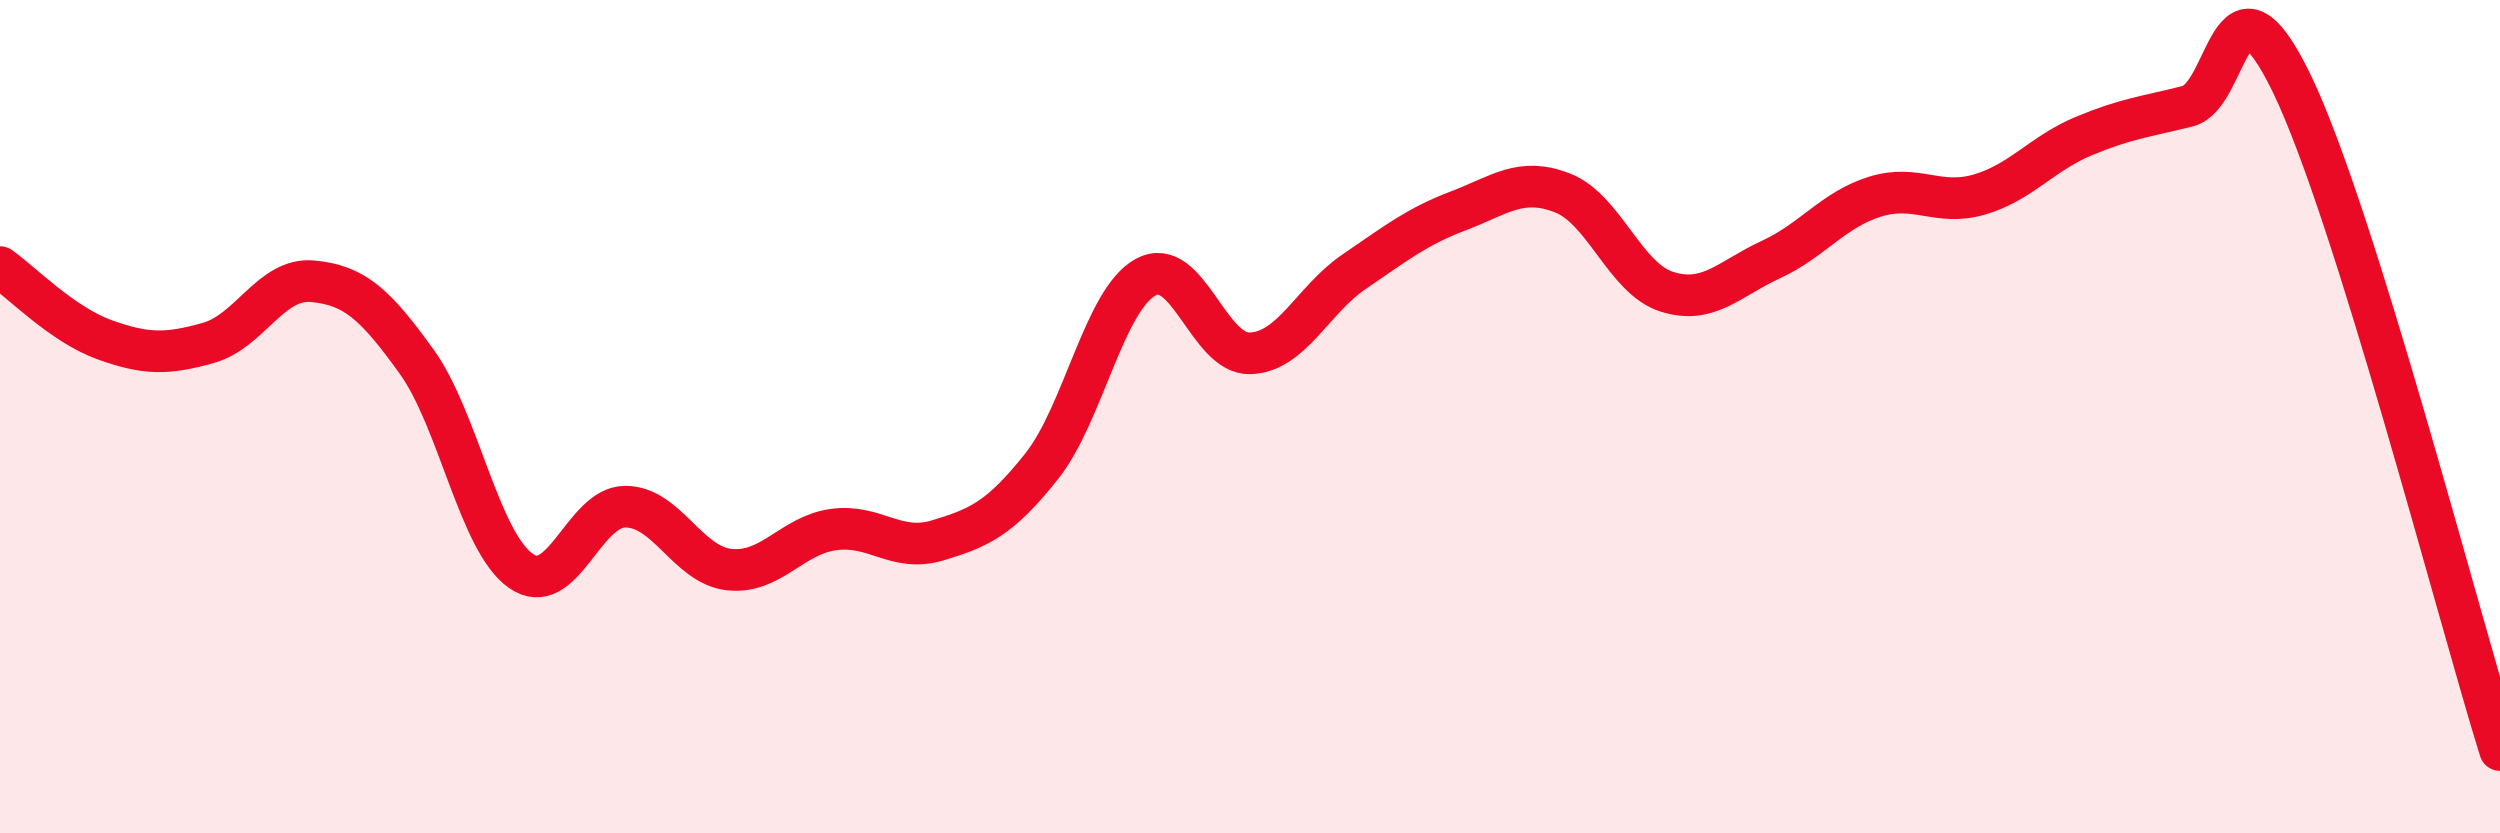
    <svg width="60" height="20" viewBox="0 0 60 20" xmlns="http://www.w3.org/2000/svg">
      <path
        d="M 0,6.41 C 0.5,6.76 1.5,7.79 2.5,8.15 C 3.5,8.51 4,8.51 5,8.23 C 6,7.95 6.5,6.66 7.5,6.75 C 8.5,6.84 9,7.29 10,8.68 C 11,10.07 11.5,13 12.5,13.7 C 13.5,14.4 14,12.17 15,12.16 C 16,12.15 16.5,13.56 17.5,13.67 C 18.5,13.78 19,12.85 20,12.71 C 21,12.57 21.5,13.27 22.5,12.97 C 23.5,12.67 24,12.45 25,11.19 C 26,9.93 26.5,7.19 27.5,6.65 C 28.5,6.11 29,8.51 30,8.48 C 31,8.45 31.5,7.2 32.5,6.52 C 33.5,5.84 34,5.44 35,5.06 C 36,4.68 36.5,4.24 37.5,4.63 C 38.5,5.02 39,6.68 40,7 C 41,7.32 41.5,6.69 42.5,6.23 C 43.5,5.77 44,5.03 45,4.72 C 46,4.41 46.5,4.96 47.5,4.67 C 48.5,4.38 49,3.69 50,3.27 C 51,2.85 51.5,2.8 52.5,2.55 C 53.5,2.3 53.5,-1.09 55,2 C 56.5,5.09 59,14.8 60,18L60 20L0 20Z"
        fill="#EB0A25"
        opacity="0.1"
        stroke-linecap="round"
        stroke-linejoin="round"
      />
      <path
        d="M 0,6.41 C 0.5,6.76 1.5,7.79 2.5,8.15 C 3.5,8.51 4,8.51 5,8.23 C 6,7.95 6.5,6.66 7.5,6.75 C 8.5,6.84 9,7.29 10,8.68 C 11,10.07 11.5,13 12.5,13.7 C 13.5,14.4 14,12.17 15,12.16 C 16,12.15 16.5,13.56 17.5,13.67 C 18.5,13.78 19,12.85 20,12.71 C 21,12.57 21.5,13.27 22.5,12.97 C 23.5,12.67 24,12.45 25,11.19 C 26,9.93 26.5,7.19 27.5,6.65 C 28.5,6.11 29,8.51 30,8.48 C 31,8.45 31.5,7.2 32.5,6.52 C 33.5,5.84 34,5.44 35,5.06 C 36,4.68 36.5,4.24 37.5,4.63 C 38.5,5.02 39,6.68 40,7 C 41,7.32 41.5,6.69 42.5,6.23 C 43.5,5.77 44,5.03 45,4.72 C 46,4.41 46.5,4.96 47.5,4.67 C 48.5,4.38 49,3.69 50,3.27 C 51,2.85 51.5,2.8 52.5,2.55 C 53.5,2.3 53.5,-1.09 55,2 C 56.5,5.09 59,14.8 60,18"
        stroke="#EB0A25"
        stroke-width="1"
        fill="none"
        stroke-linecap="round"
        stroke-linejoin="round"
      />
    </svg>
  